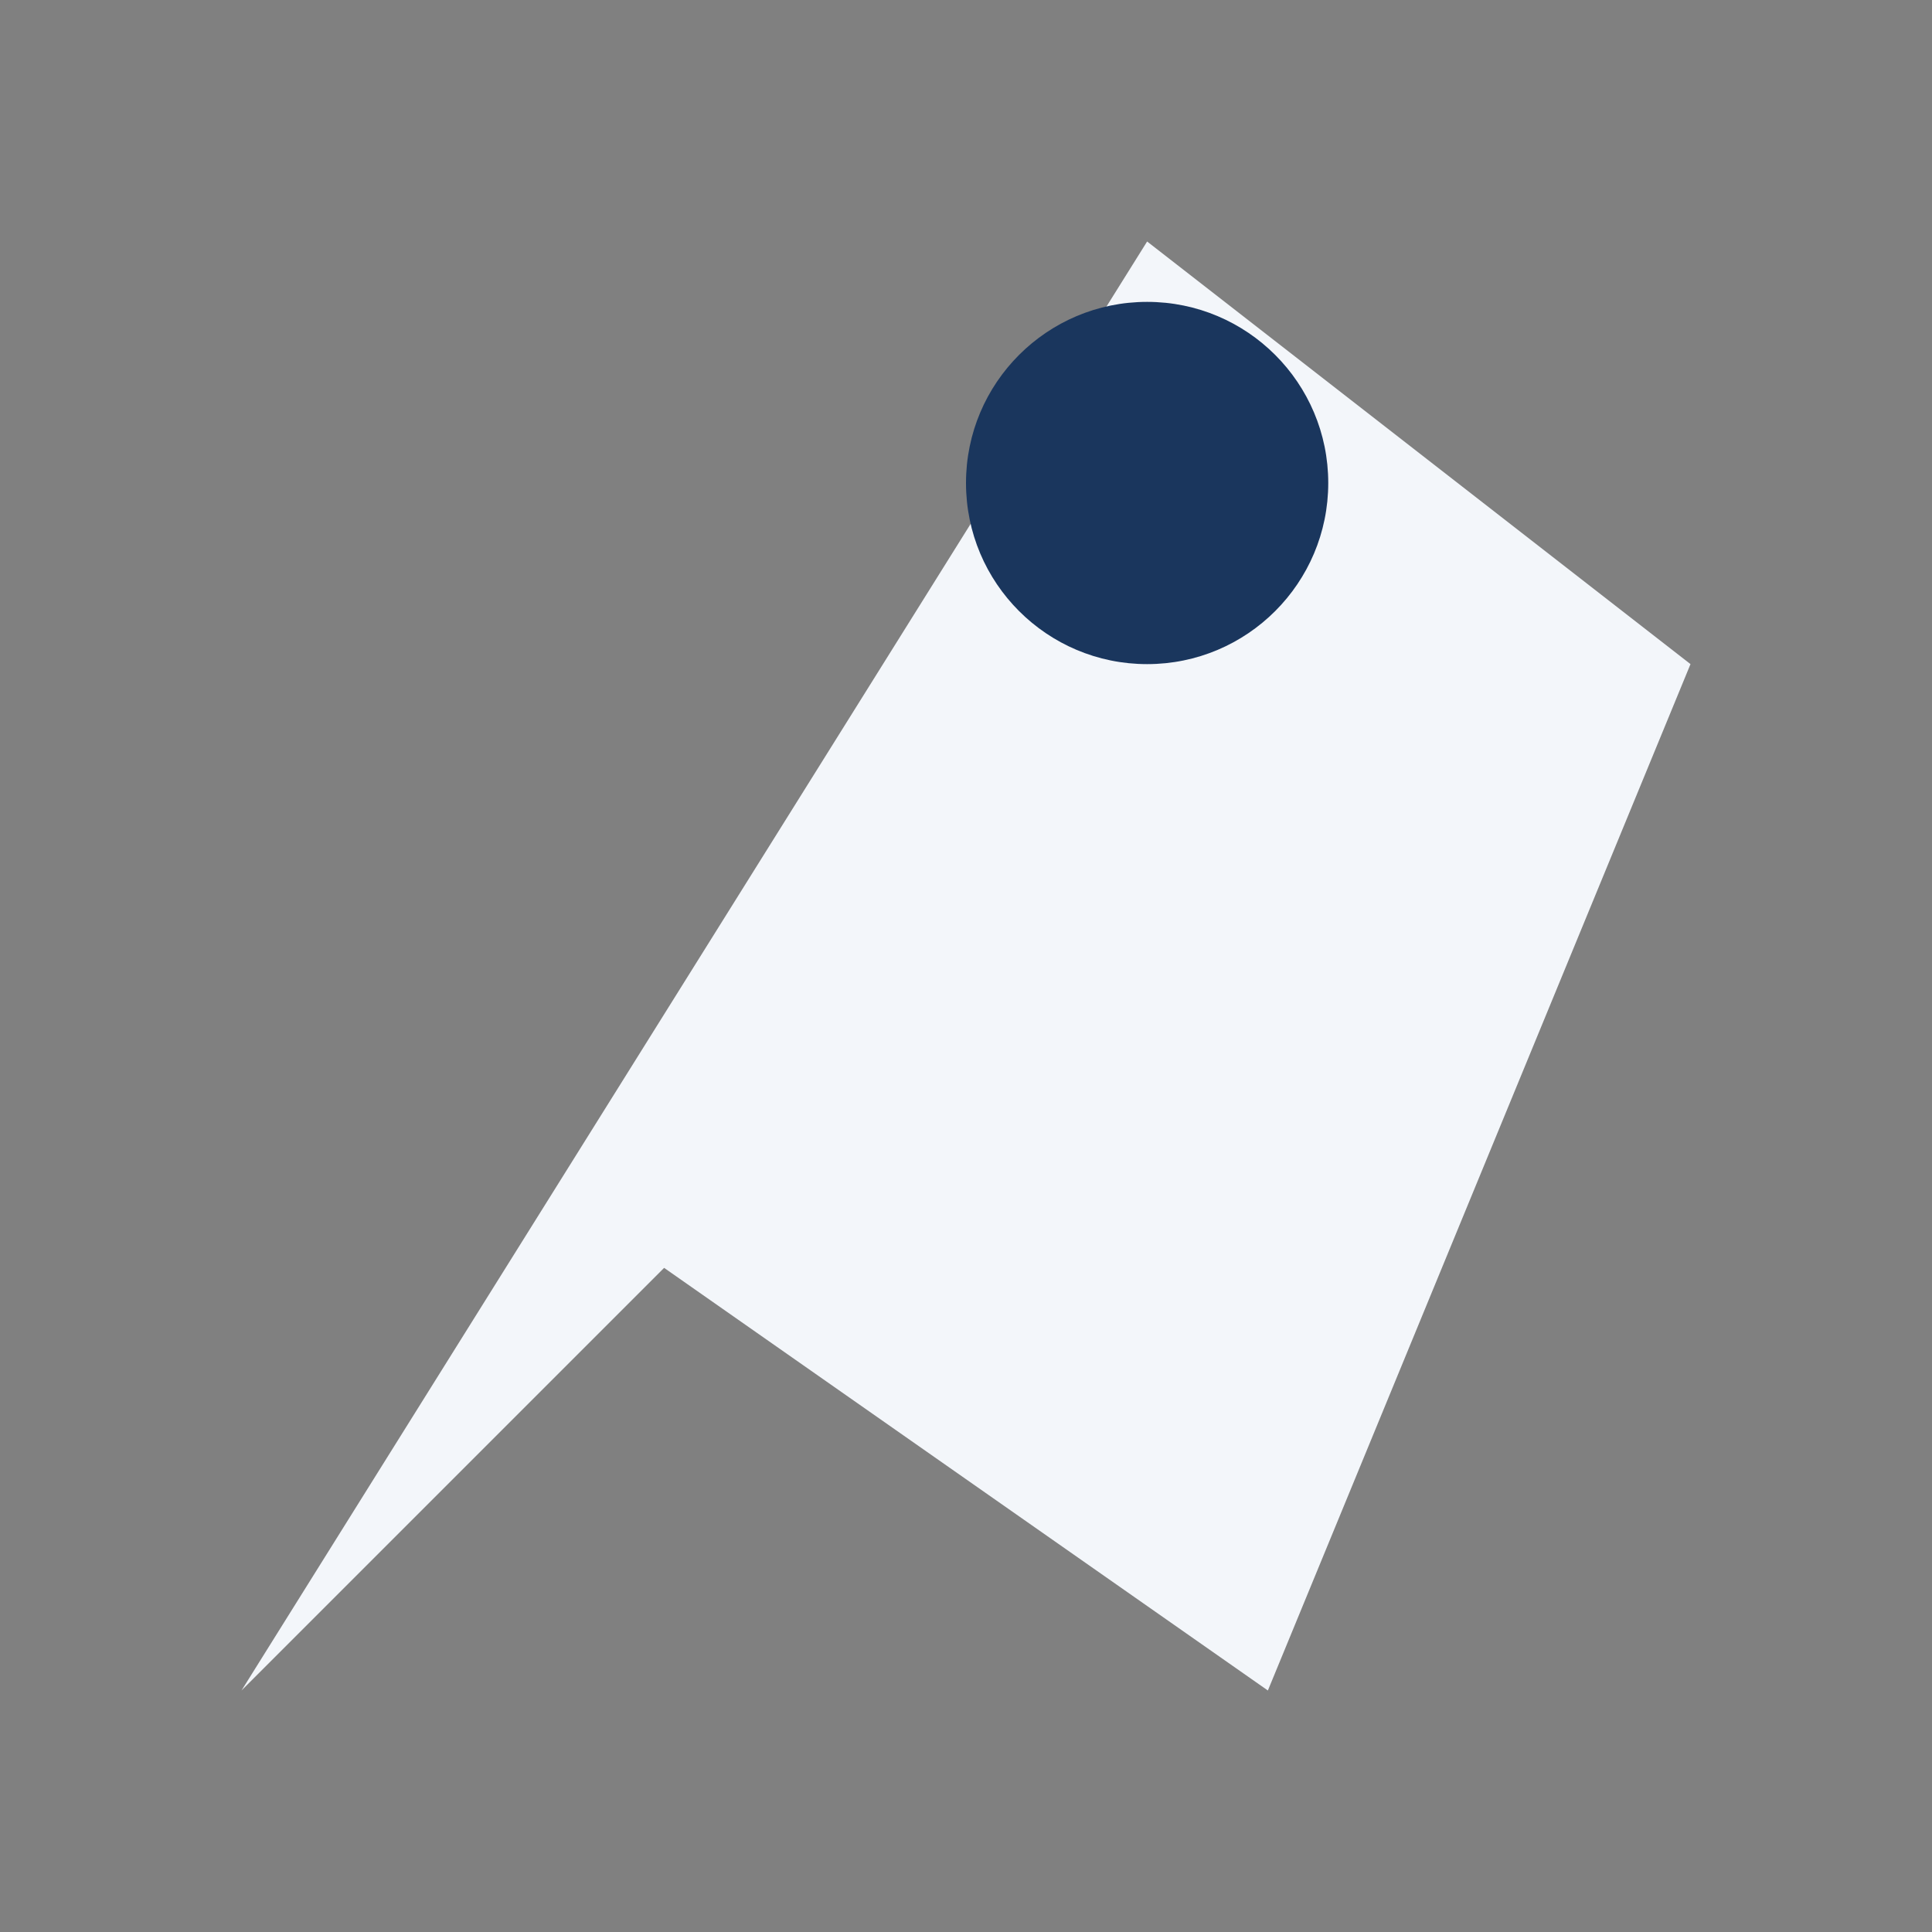 <?xml version="1.0" encoding="UTF-8"?>
<svg xmlns="http://www.w3.org/2000/svg" width="32" height="32" viewBox="0 0 32 32"><rect x="0" y="0" width="32" height="32" fill="#808080" stroke="none"/><polygon points="4,28 11,21 21,28 28,11 19,4 4,28" fill="#F3F6FA"/><circle cx="19" cy="8" r="3" fill="#1A365D"/></svg>